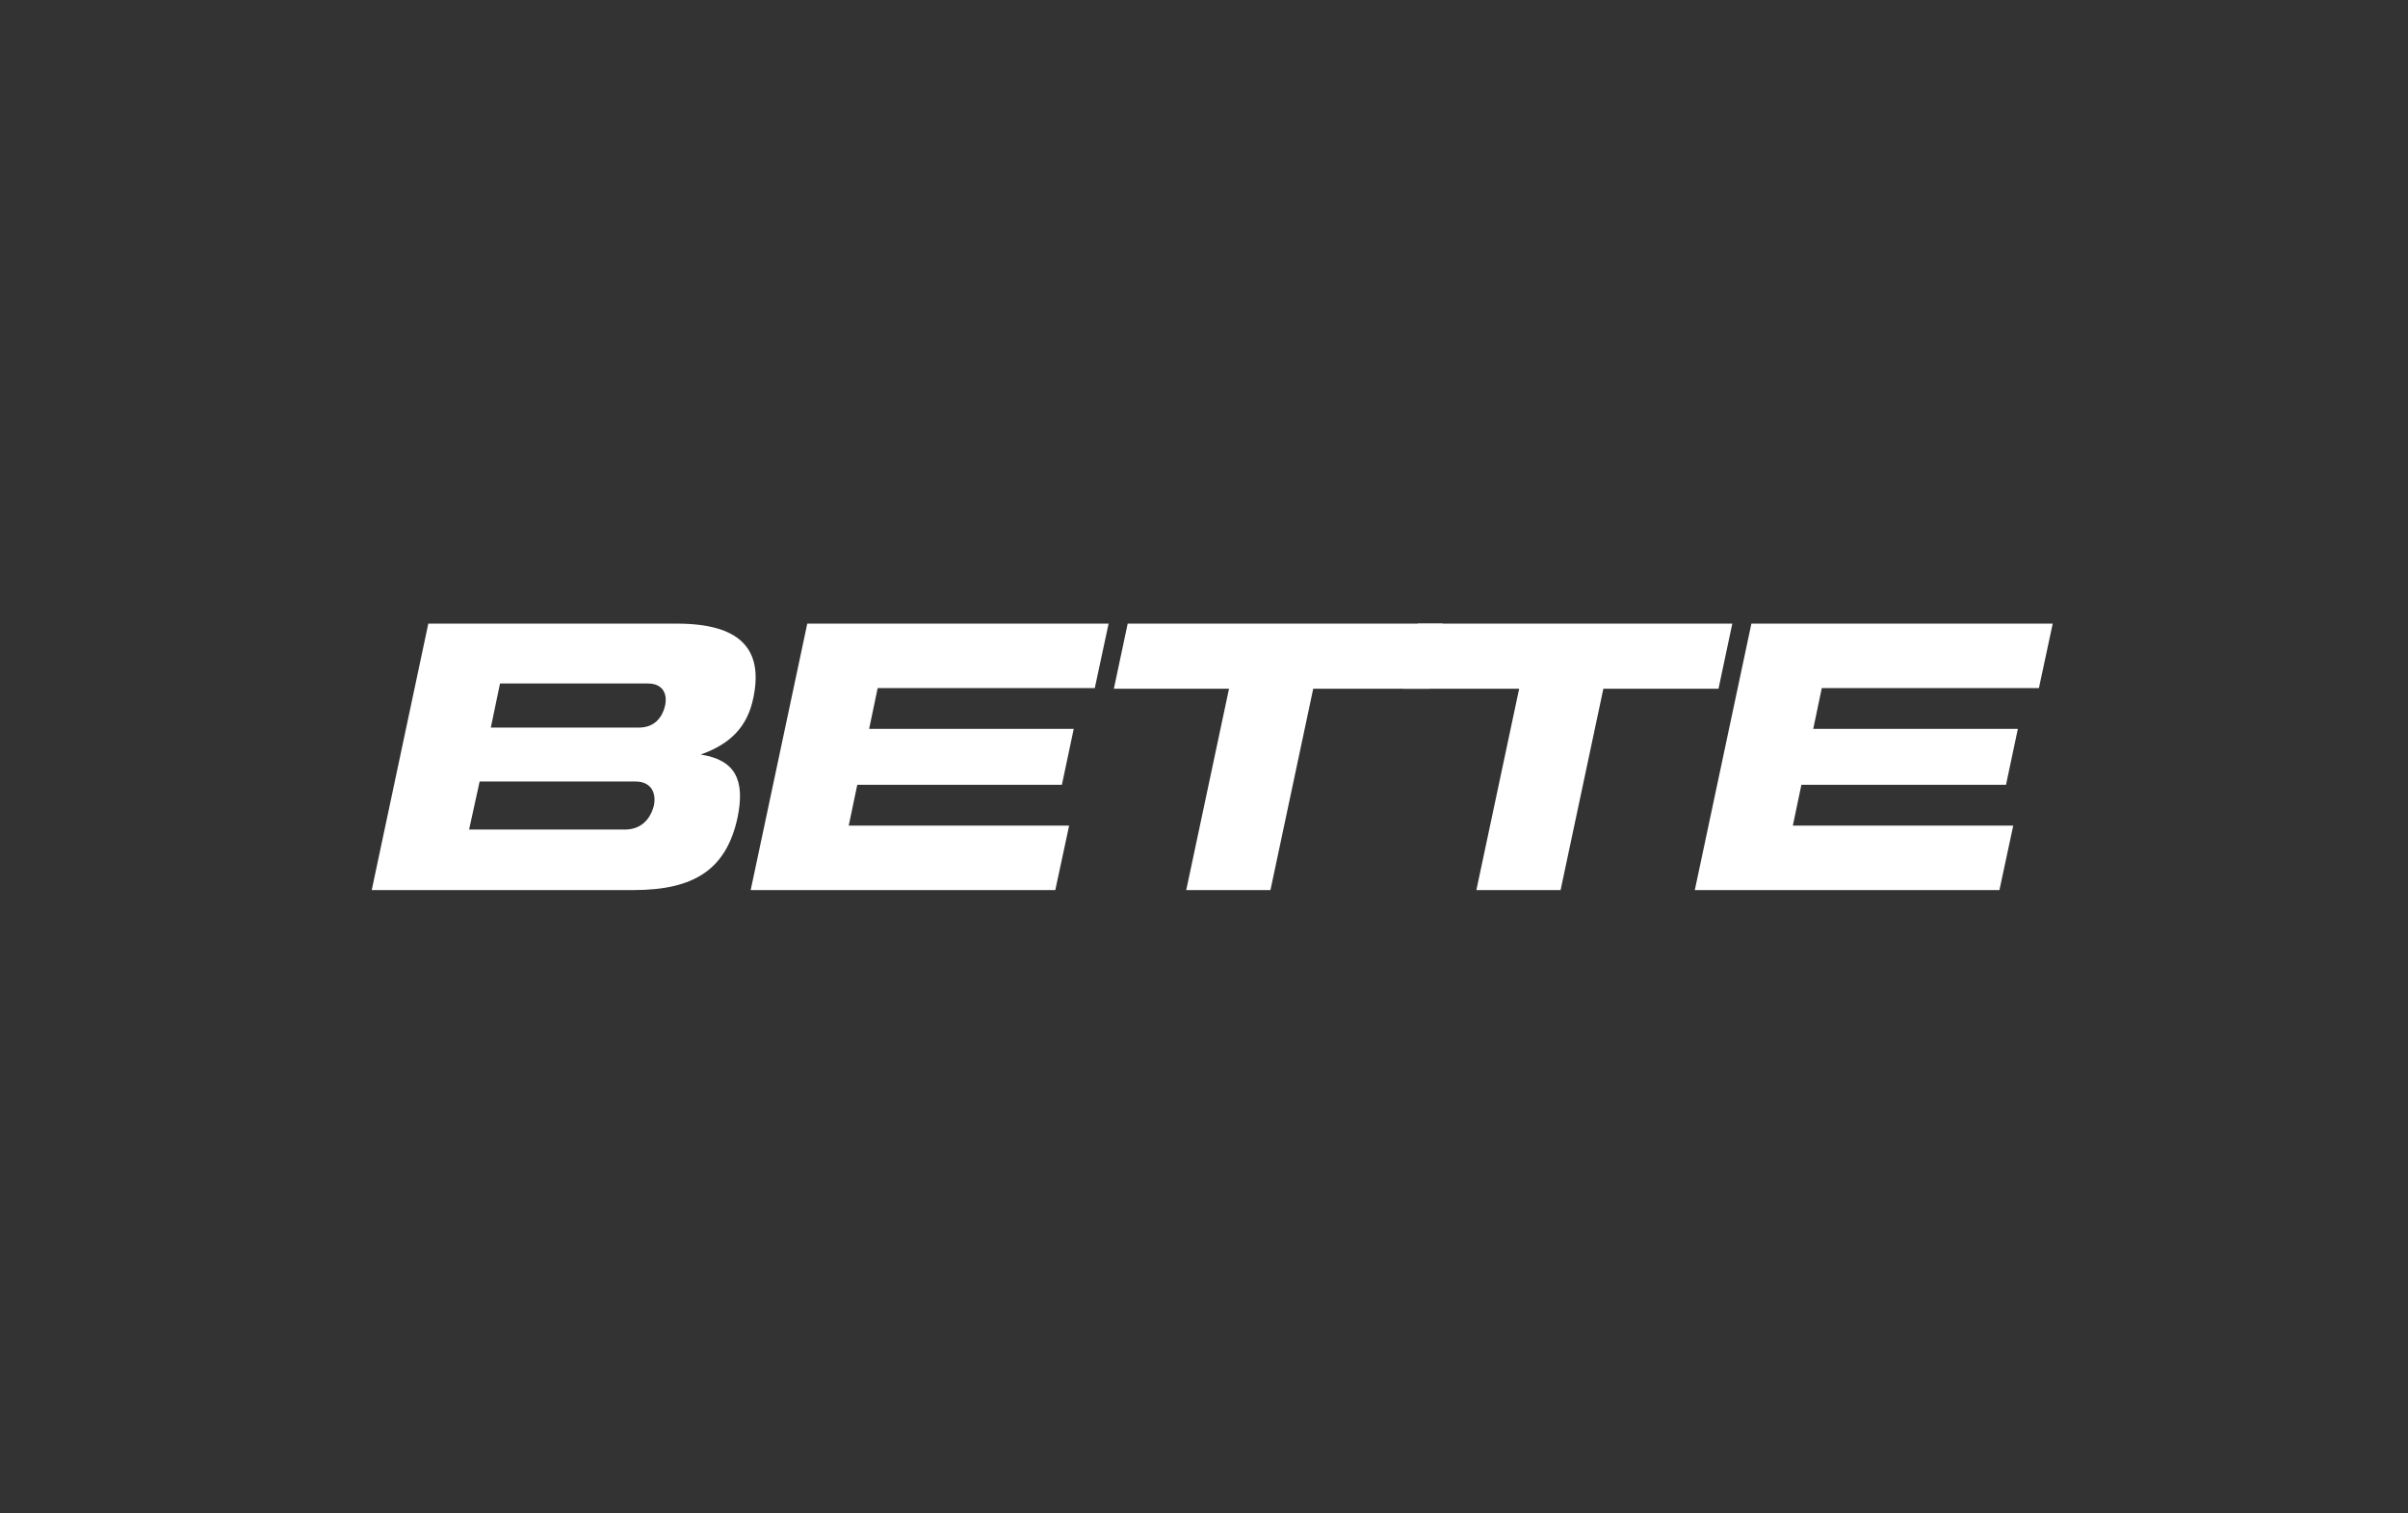 <?xml version="1.0" encoding="UTF-8"?>
<!-- Generator: Adobe Illustrator 23.0.4, SVG Export Plug-In . SVG Version: 6.00 Build 0)  -->
<svg xmlns="http://www.w3.org/2000/svg" xmlns:xlink="http://www.w3.org/1999/xlink" id="Layer_1" x="0px" y="0px" viewBox="0 0 366 230" style="enable-background:new 0 0 366 230;" xml:space="preserve">
<rect x="0" y="0" width="366" height="230" fill="#333333" stroke="none"/>
<style type="text/css">
	.st0{fill:#FFFFFF;}
</style>
<g>
	<path class="st0" d="M95,126.1H71.3l1.6-7.3h23.7c2.1,0,3.2,1.4,2.8,3.6C98.8,124.8,97.2,126.1,95,126.1 M97.1,110.6H74.6l1.4-6.7   h22.5c2,0,3,1.3,2.6,3.3C100.6,109.4,99.2,110.6,97.1,110.6 M96.3,135.3c9.3,0,14.1-3.2,15.8-11c1.2-5.8-0.4-8.8-5.6-9.6   c4.5-1.6,7.1-4.2,8-8.6c1.6-7.6-2.2-11.3-11.6-11.3H65.1l-8.6,40.5H96.3z"></path>
	<polygon class="st0" points="166.4,104.6 168.5,94.8 122.7,94.8 114.1,135.3 160.4,135.3 162.5,125.5 129,125.5 130.3,119.3    161.4,119.3 163.2,110.8 132.1,110.8 133.4,104.6  "></polygon>
	<polygon class="st0" points="193.1,135.3 199.6,104.7 217.2,104.7 219.3,94.8 171.4,94.8 169.3,104.7 186.8,104.7 180.3,135.3  "></polygon>
	<polygon class="st0" points="237.2,135.3 243.7,104.7 261.2,104.7 263.3,94.8 215.5,94.8 213.3,104.7 230.9,104.7 224.4,135.3  "></polygon>
	<polygon class="st0" points="309.9,104.6 312,94.8 266.2,94.8 257.6,135.3 303.9,135.3 306,125.5 272.5,125.5 273.8,119.3    304.9,119.3 306.7,110.8 275.6,110.8 276.9,104.6  "></polygon>
</g>
</svg>